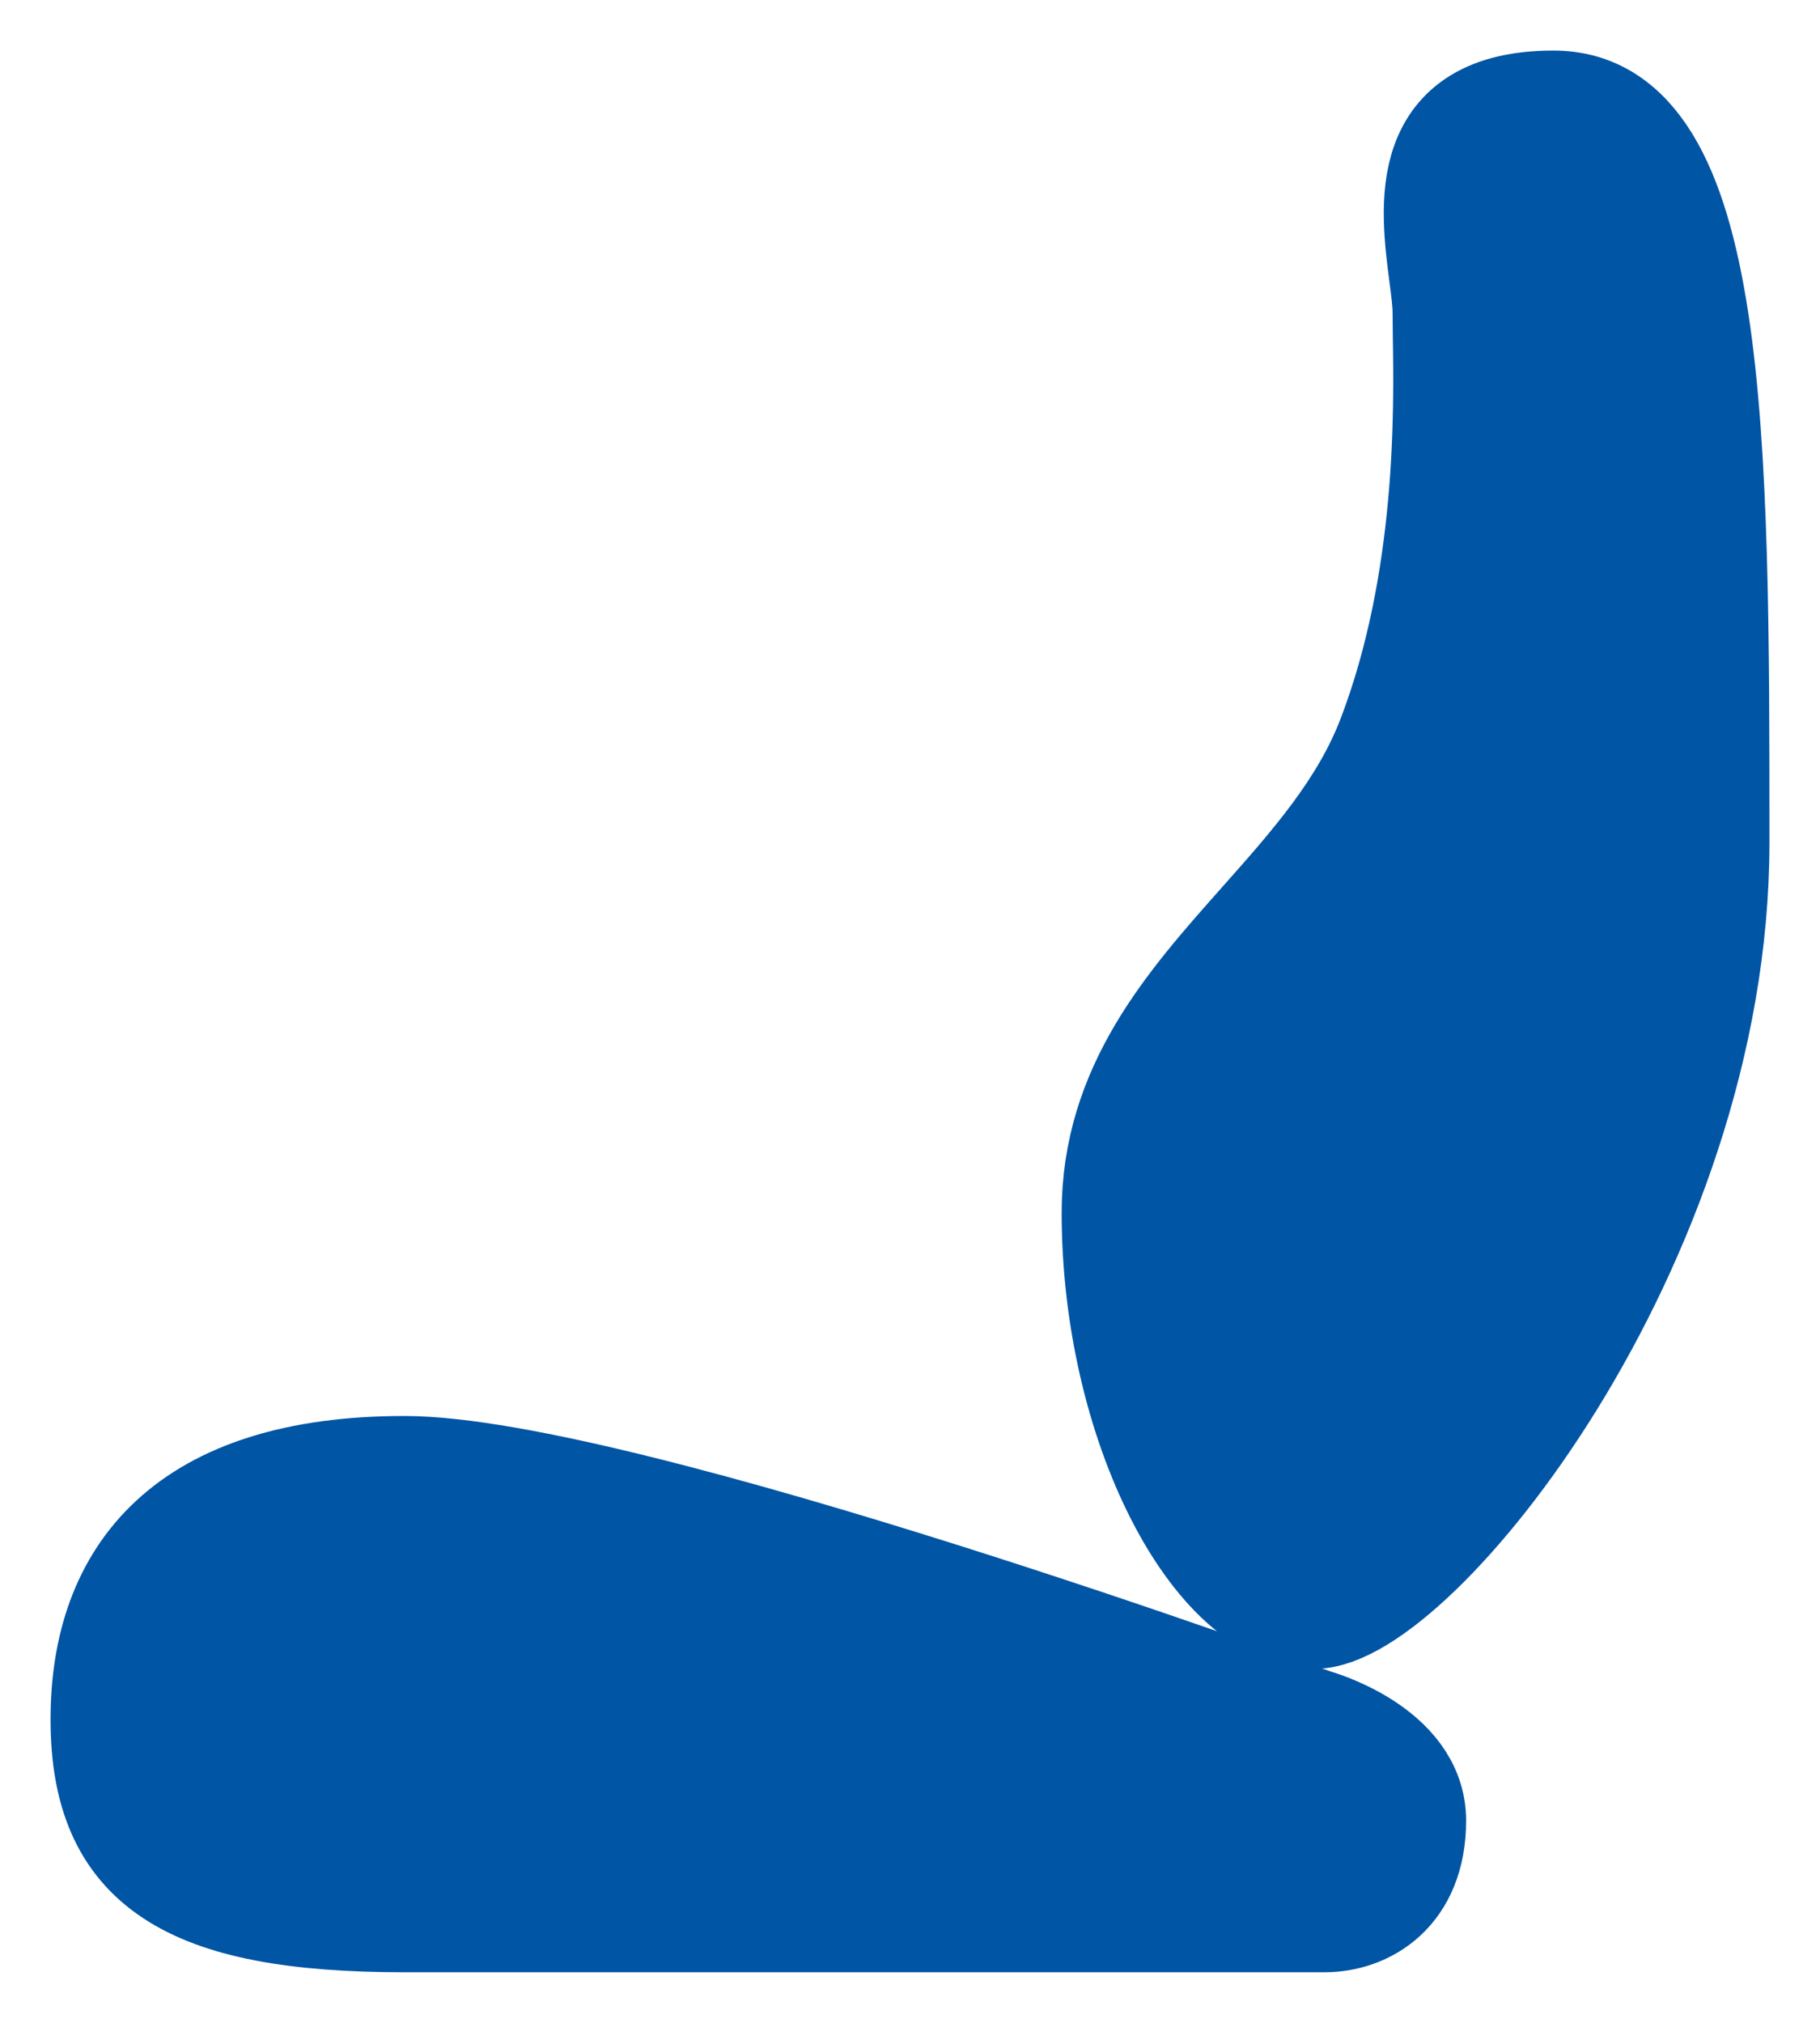 <svg width="18" height="20" viewBox="0 0 18 20" fill="none" xmlns="http://www.w3.org/2000/svg">
<path d="M13 16C14 16 17 12.328 17 8.328C17 4.328 17 1 15.364 1C14.014 1 14.149 2.035 14.237 2.719C14.256 2.864 14.273 2.993 14.273 3.094C14.273 3.153 14.274 3.226 14.275 3.312C14.287 4.057 14.314 5.744 13.727 7.281C13.462 7.977 12.962 8.539 12.463 9.101C11.732 9.924 11 10.748 11 11.992C11 14.085 12 16 13 16Z" fill="#0055A5"/>
<path d="M4 14.5C1.833 14.5 1 15.545 1 17C1 18.454 1.833 19 4 19H13.099C13.515 19 14 18.727 14 18C14 17.273 13 17 13 17C13 17 6.167 14.5 4 14.5Z" fill="#0055A5"/>
<path d="M13 16C14 16 17 12.328 17 8.328C17 4.328 17 1 15.364 1C14.014 1 14.149 2.035 14.237 2.719C14.256 2.864 14.273 2.993 14.273 3.094C14.273 3.153 14.274 3.226 14.275 3.312C14.287 4.057 14.314 5.744 13.727 7.281C13.462 7.977 12.962 8.539 12.463 9.101C11.732 9.924 11 10.748 11 11.992C11 14.085 12 16 13 16Z" stroke="#0055A5"/>
<path d="M4 14.5C1.833 14.5 1 15.545 1 17C1 18.454 1.833 19 4 19H13.099C13.515 19 14 18.727 14 18C14 17.273 13 17 13 17C13 17 6.167 14.5 4 14.5Z" stroke="#0055A5"/>
</svg>
